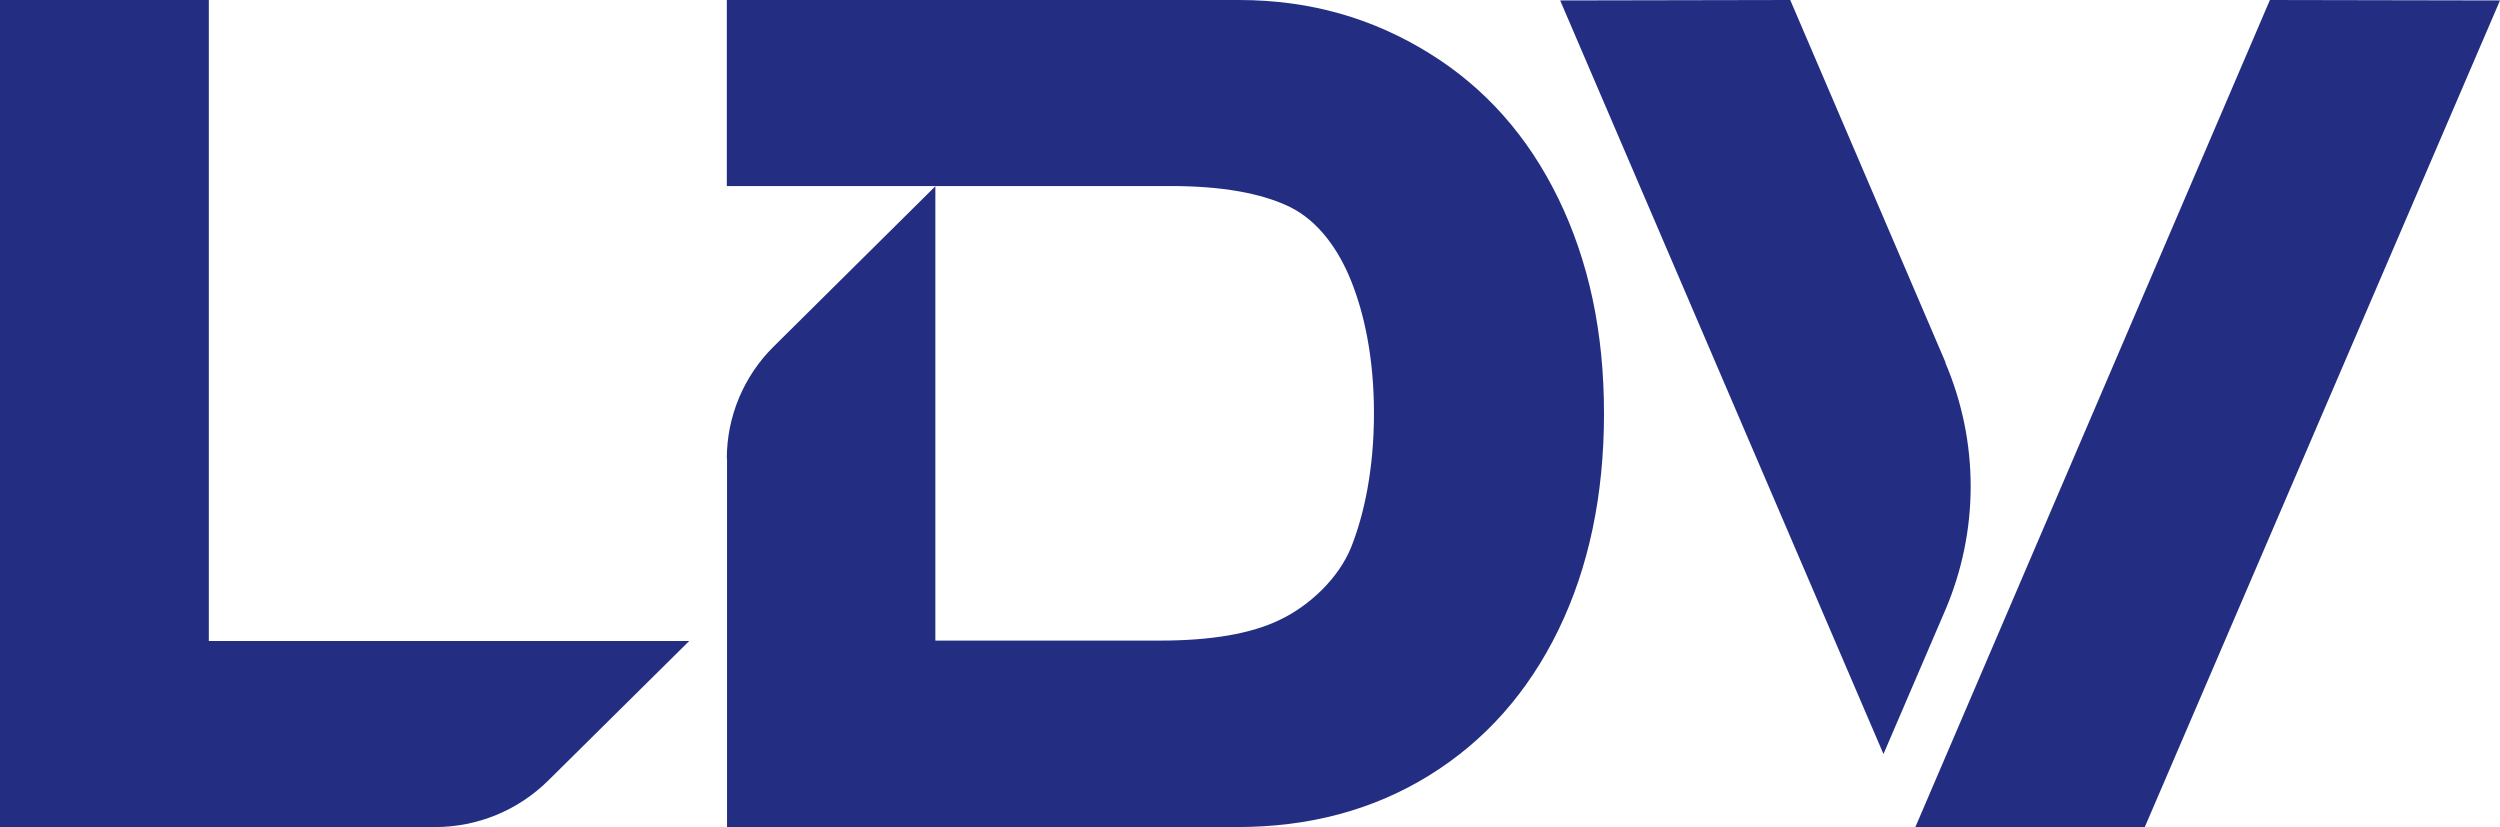 <svg width="399" height="132" viewBox="0 0 399 132" fill="none" xmlns="http://www.w3.org/2000/svg">
<g clip-path="url(#clip0_2957_1462)">
<path d="M116.035 73.178V132H197.425C209.027 132 219.249 129.234 228.127 123.737C237.006 118.24 243.868 110.502 248.713 100.558C253.559 90.614 256 79.025 256 66C256 52.975 253.559 41.666 248.713 31.687C243.868 21.743 237.006 14.005 228.127 8.508C219.249 3.011 209.31 0 197.708 0H116V29.691H186.778C194.949 29.691 201.28 30.812 205.843 33.017C210.406 35.258 213.66 39.845 215.677 44.922C217.693 49.999 219.284 56.967 219.284 65.965C219.284 74.963 217.693 82.141 215.677 87.253C213.66 92.33 208.921 96.707 204.287 98.912C199.689 101.153 193.287 102.239 185.116 102.239H149.284V29.726L123.463 55.321C118.688 60.048 116 66.49 116 73.178H116.035Z" fill="#232E83"/>
<path d="M33.329 102.301V0H0V132H69.418C76.211 132 82.686 129.338 87.498 124.575L110 102.301H33.329Z" fill="#232E83"/>
<path d="M362.278 0L399 0.07L342.308 132H305.692L362.278 0ZM310.499 57.827L285.722 0L249 0.07L300.602 120.344L310.463 97.381C315.871 84.745 315.871 70.498 310.463 57.862L310.499 57.827Z" fill="#232E83"/>
</g>
<defs>
<clipPath id="clip0_2957_1462">
<rect width="399" height="132" fill="white"/>
</clipPath>
</defs>
</svg>
